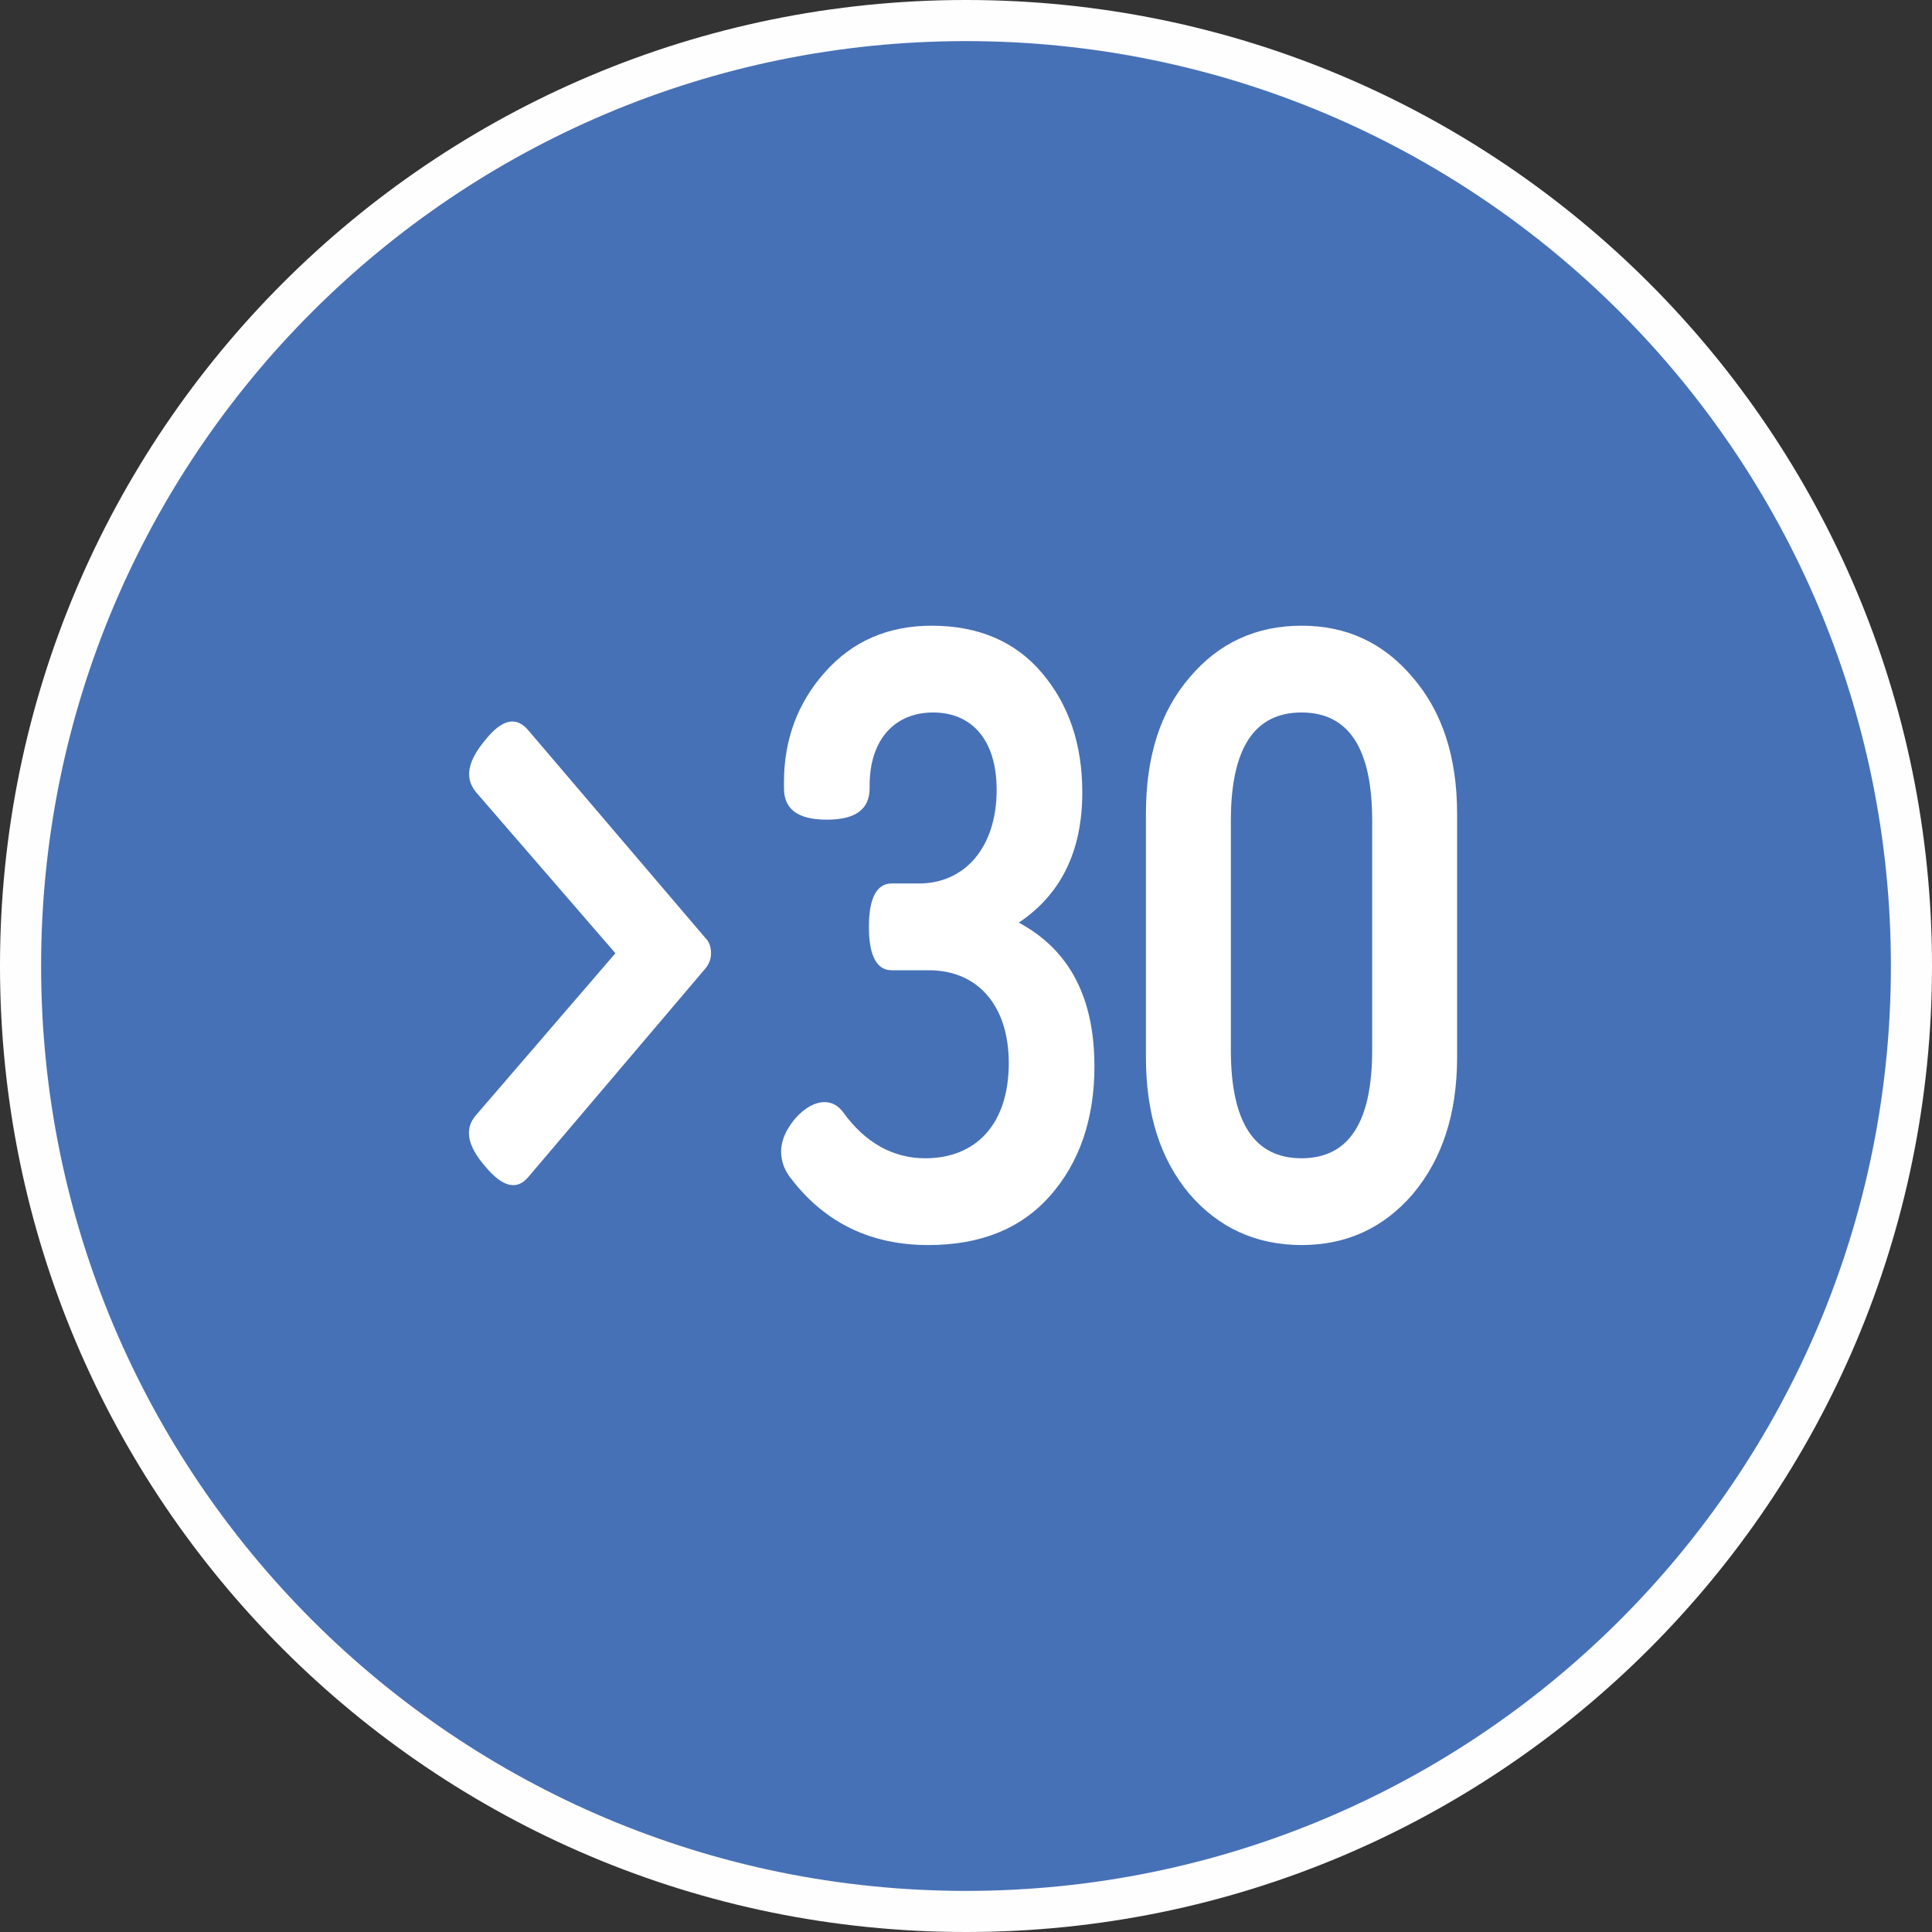 <svg xmlns="http://www.w3.org/2000/svg" xmlns:xlink="http://www.w3.org/1999/xlink" xml:space="preserve" width="70.5mm" height="70.5mm" style="shape-rendering:geometricPrecision; text-rendering:geometricPrecision; image-rendering:optimizeQuality; fill-rule:evenodd; clip-rule:evenodd" viewBox="0 0 195095 195095"><rect x="0" y="0" width="195095" height="195095" fill="#333333" stroke="none"/> <defs>  <style type="text/css">   <![CDATA[    .fil0 {fill:#4771B6}    .fil1 {fill:#FEFEFE;fill-rule:nonzero}    .fil2 {fill:white;fill-rule:nonzero}   ]]>  </style> </defs> <g id="&#x421;&#x43B;&#x43E;&#x439;_x0020_1">    <circle class="fil0" cx="97547" cy="97547" r="95472"></circle>  <path class="fil1" d="M97547 190944c25791,0 49140,-10454 66042,-27355 16901,-16901 27355,-40251 27355,-66042 0,-25790 -10454,-49140 -27355,-66041 -16902,-16901 -40251,-27355 -66042,-27355 -25790,0 -49140,10454 -66041,27355 -16901,16901 -27355,40251 -27355,66041 0,25791 10454,49141 27355,66042 16901,16901 40251,27355 66041,27355zm68977 -24420c-17653,17652 -42040,28571 -68977,28571 -26936,0 -51323,-10919 -68976,-28571 -17653,-17653 -28571,-42040 -28571,-68977 0,-26936 10918,-51323 28571,-68976 17653,-17652 42040,-28571 68976,-28571 26937,0 51324,10919 68977,28571 17652,17653 28571,42040 28571,68976 0,26937 -10919,51324 -28571,68977z"></path>  <path class="fil2" d="M71801 96259c0,-687 -216,-1203 -576,-1546l-17873 -20962c-1225,-1461 -2666,-1117 -4323,945 -1802,2148 -2163,3866 -937,5326l14053 16237 -14053 16323c-1226,1374 -937,3092 937,5240 1729,2062 3170,2406 4323,1031l17873 -21048c360,-429 576,-945 576,-1546z"></path>  <path id="1" class="fil2" d="M90049 89214c-1514,0 -2307,1461 -2307,4382 0,2921 793,4381 2307,4381l3747 0c4972,0 8071,3608 8071,9364 0,6186 -3315,9622 -8432,9622 -3243,0 -6053,-1546 -8287,-4639 -505,-687 -1153,-1031 -1874,-1031 -937,0 -1945,515 -2954,1632 -937,1117 -1442,2234 -1442,3351 0,1031 361,1976 1081,2835 3387,4381 7999,6615 13765,6615 5260,0 9368,-1632 12323,-4983 2955,-3350 4468,-7732 4468,-13058 0,-6959 -2522,-11770 -7639,-14519 4252,-2835 6414,-7216 6414,-13144 0,-4897 -1369,-8849 -4036,-12027 -2666,-3179 -6414,-4811 -11170,-4811 -4396,0 -7999,1546 -10810,4725 -2738,3093 -4108,6787 -4108,11082l0 602c0,2147 1442,3178 4324,3178 2883,0 4324,-1031 4324,-3178l0 -258c0,-4725 2595,-7388 6414,-7388 3820,0 6414,2663 6414,7817 0,5756 -3171,9450 -7855,9450l-2738 0z"></path>  <path id="2" class="fil2" d="M147139 82170c0,-5756 -1514,-10309 -4468,-13746 -2955,-3522 -6702,-5240 -11242,-5240 -4541,0 -8360,1718 -11315,5240 -2954,3437 -4396,7990 -4396,13746l0 24570c0,5756 1442,10309 4396,13831 2955,3436 6774,5155 11315,5155 4540,0 8287,-1719 11242,-5155 2954,-3522 4468,-8075 4468,-13831l0 -24570zm-22845 687c0,-7302 2378,-10910 7135,-10910 4756,0 7134,3608 7134,10910l0 23196c0,7302 -2378,10910 -7134,10910 -4757,0 -7135,-3608 -7135,-10910l0 -23196z"></path> </g></svg>